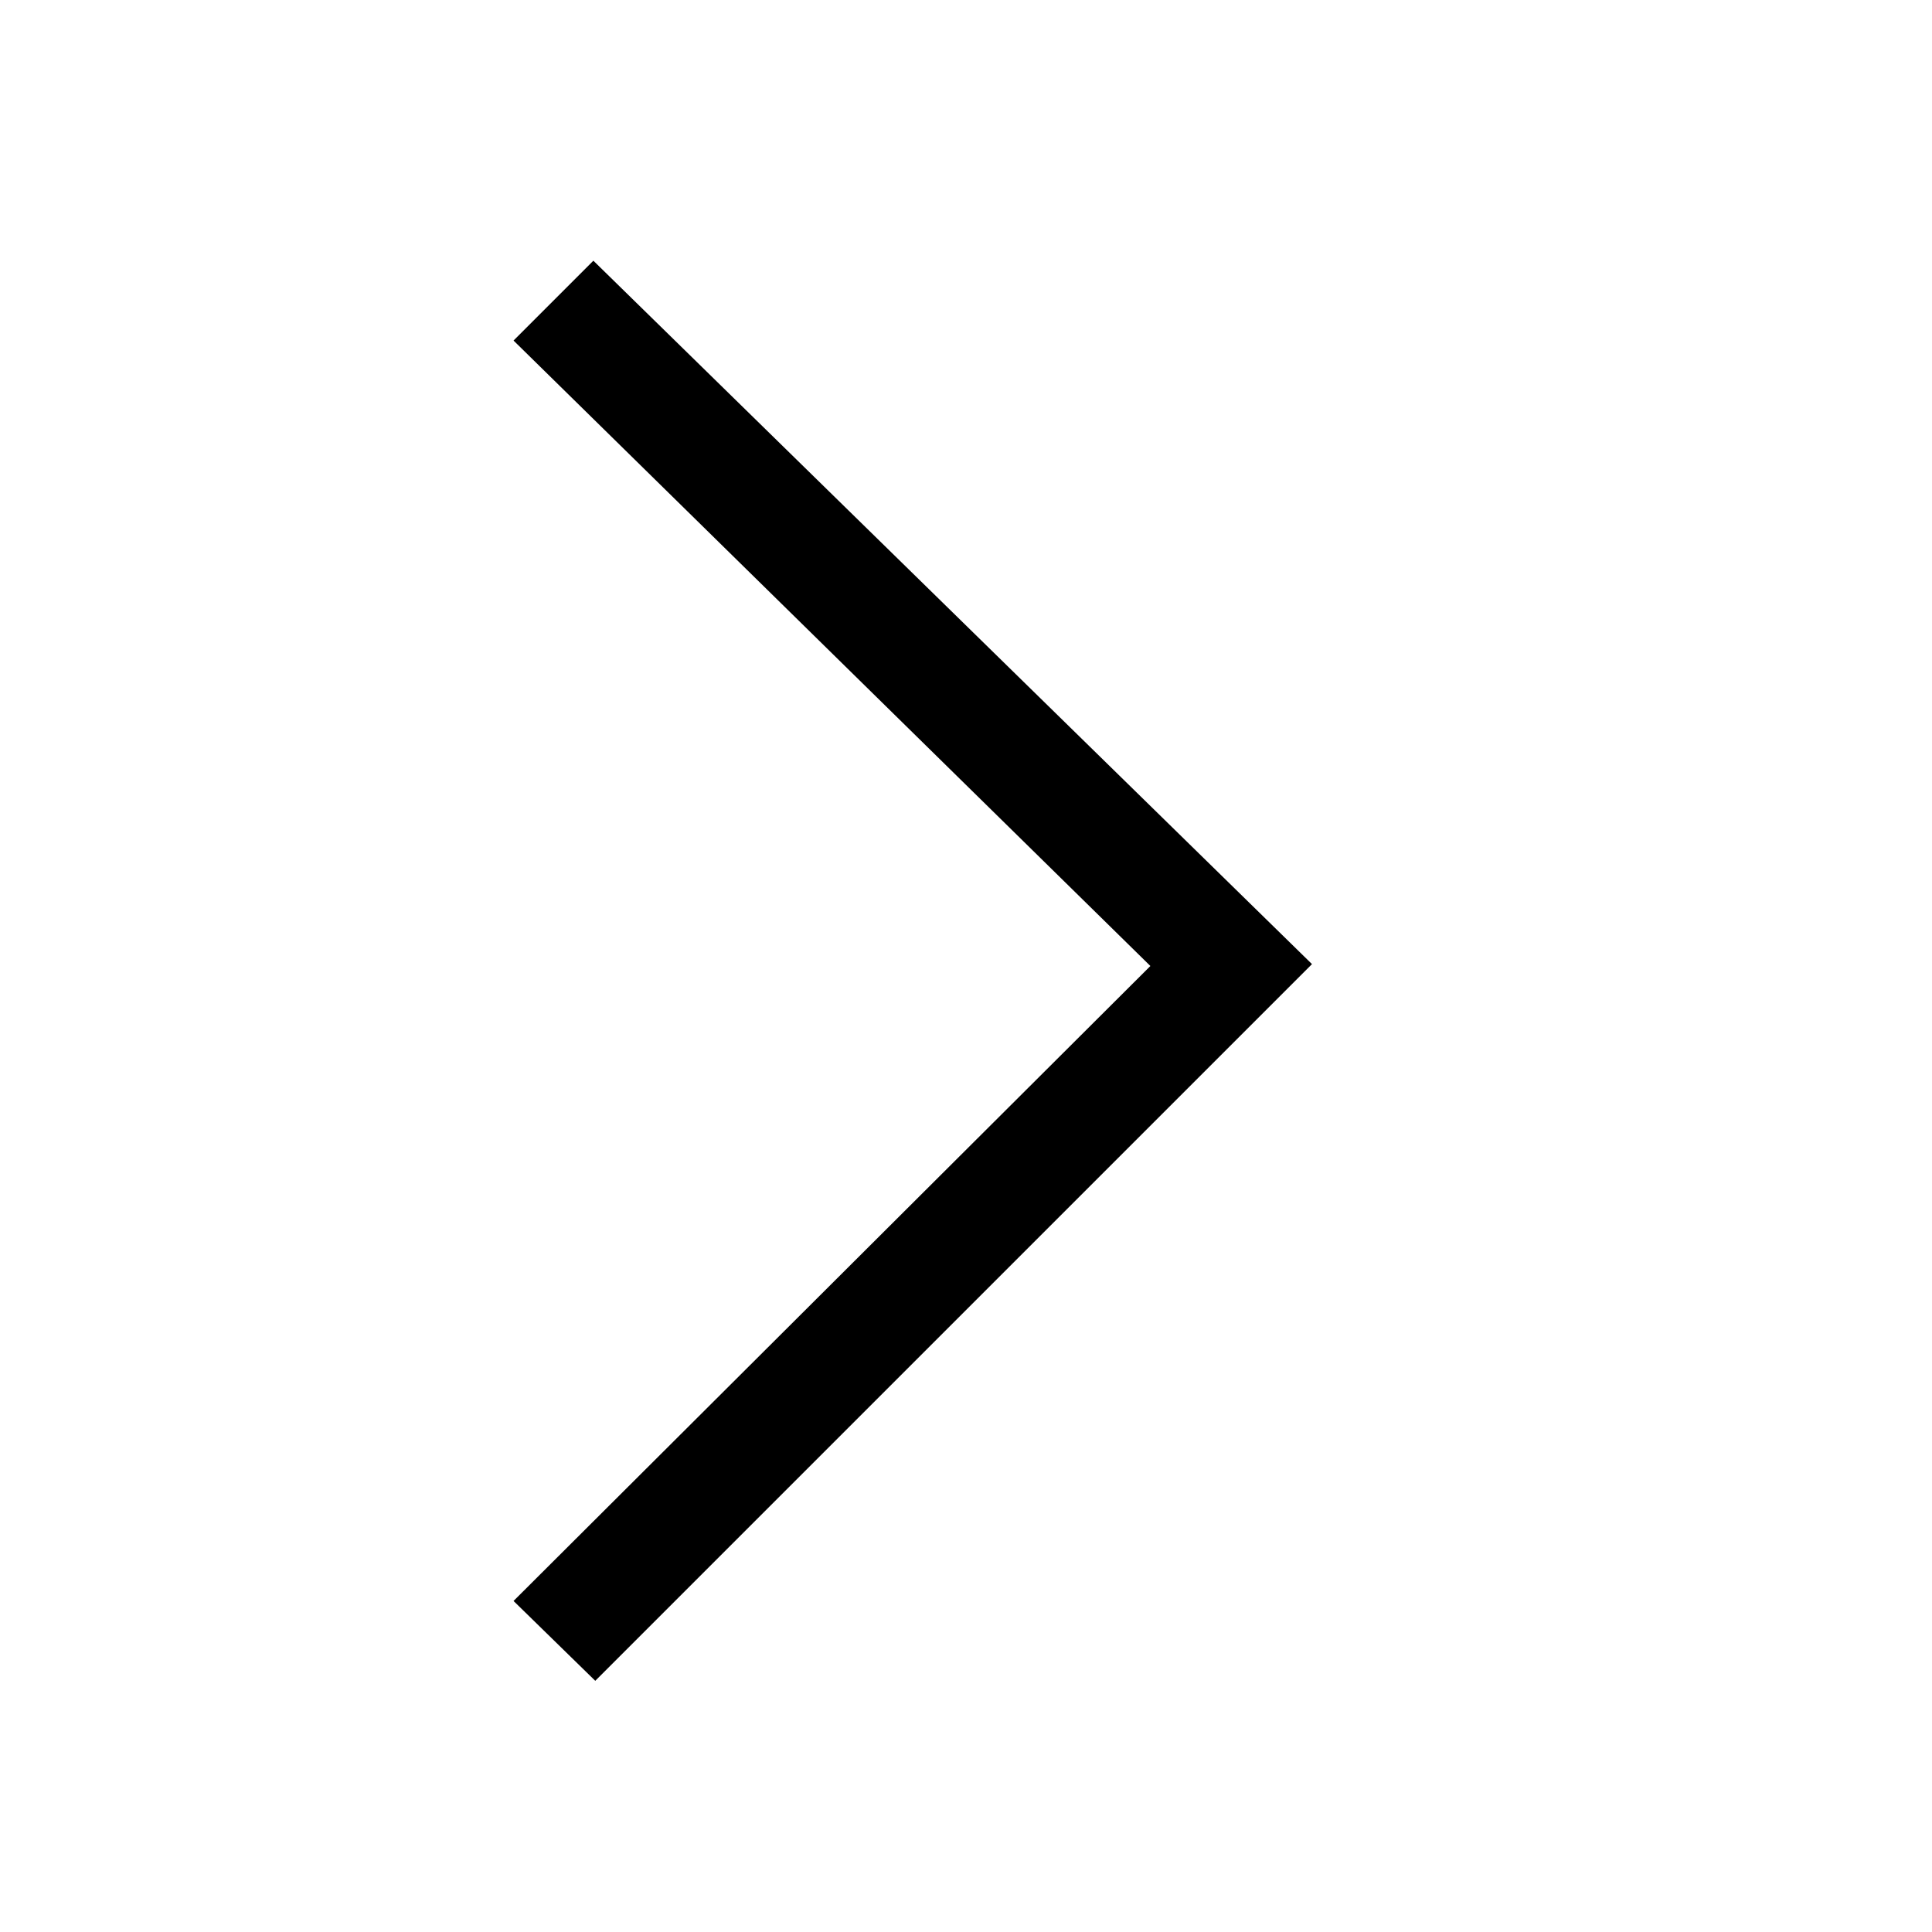 <?xml version="1.0" encoding="UTF-8"?>
<!-- The Best Svg Icon site in the world: iconSvg.co, Visit us! https://iconsvg.co -->
<svg fill="#000000" width="800px" height="800px" version="1.1" viewBox="144 144 512 512" xmlns="http://www.w3.org/2000/svg">
 <path d="m301.75 589.43 189.94-189.93-190.44-186.41-21.156 21.16 168.77 165.75-168.77 168.27z"/>
</svg>